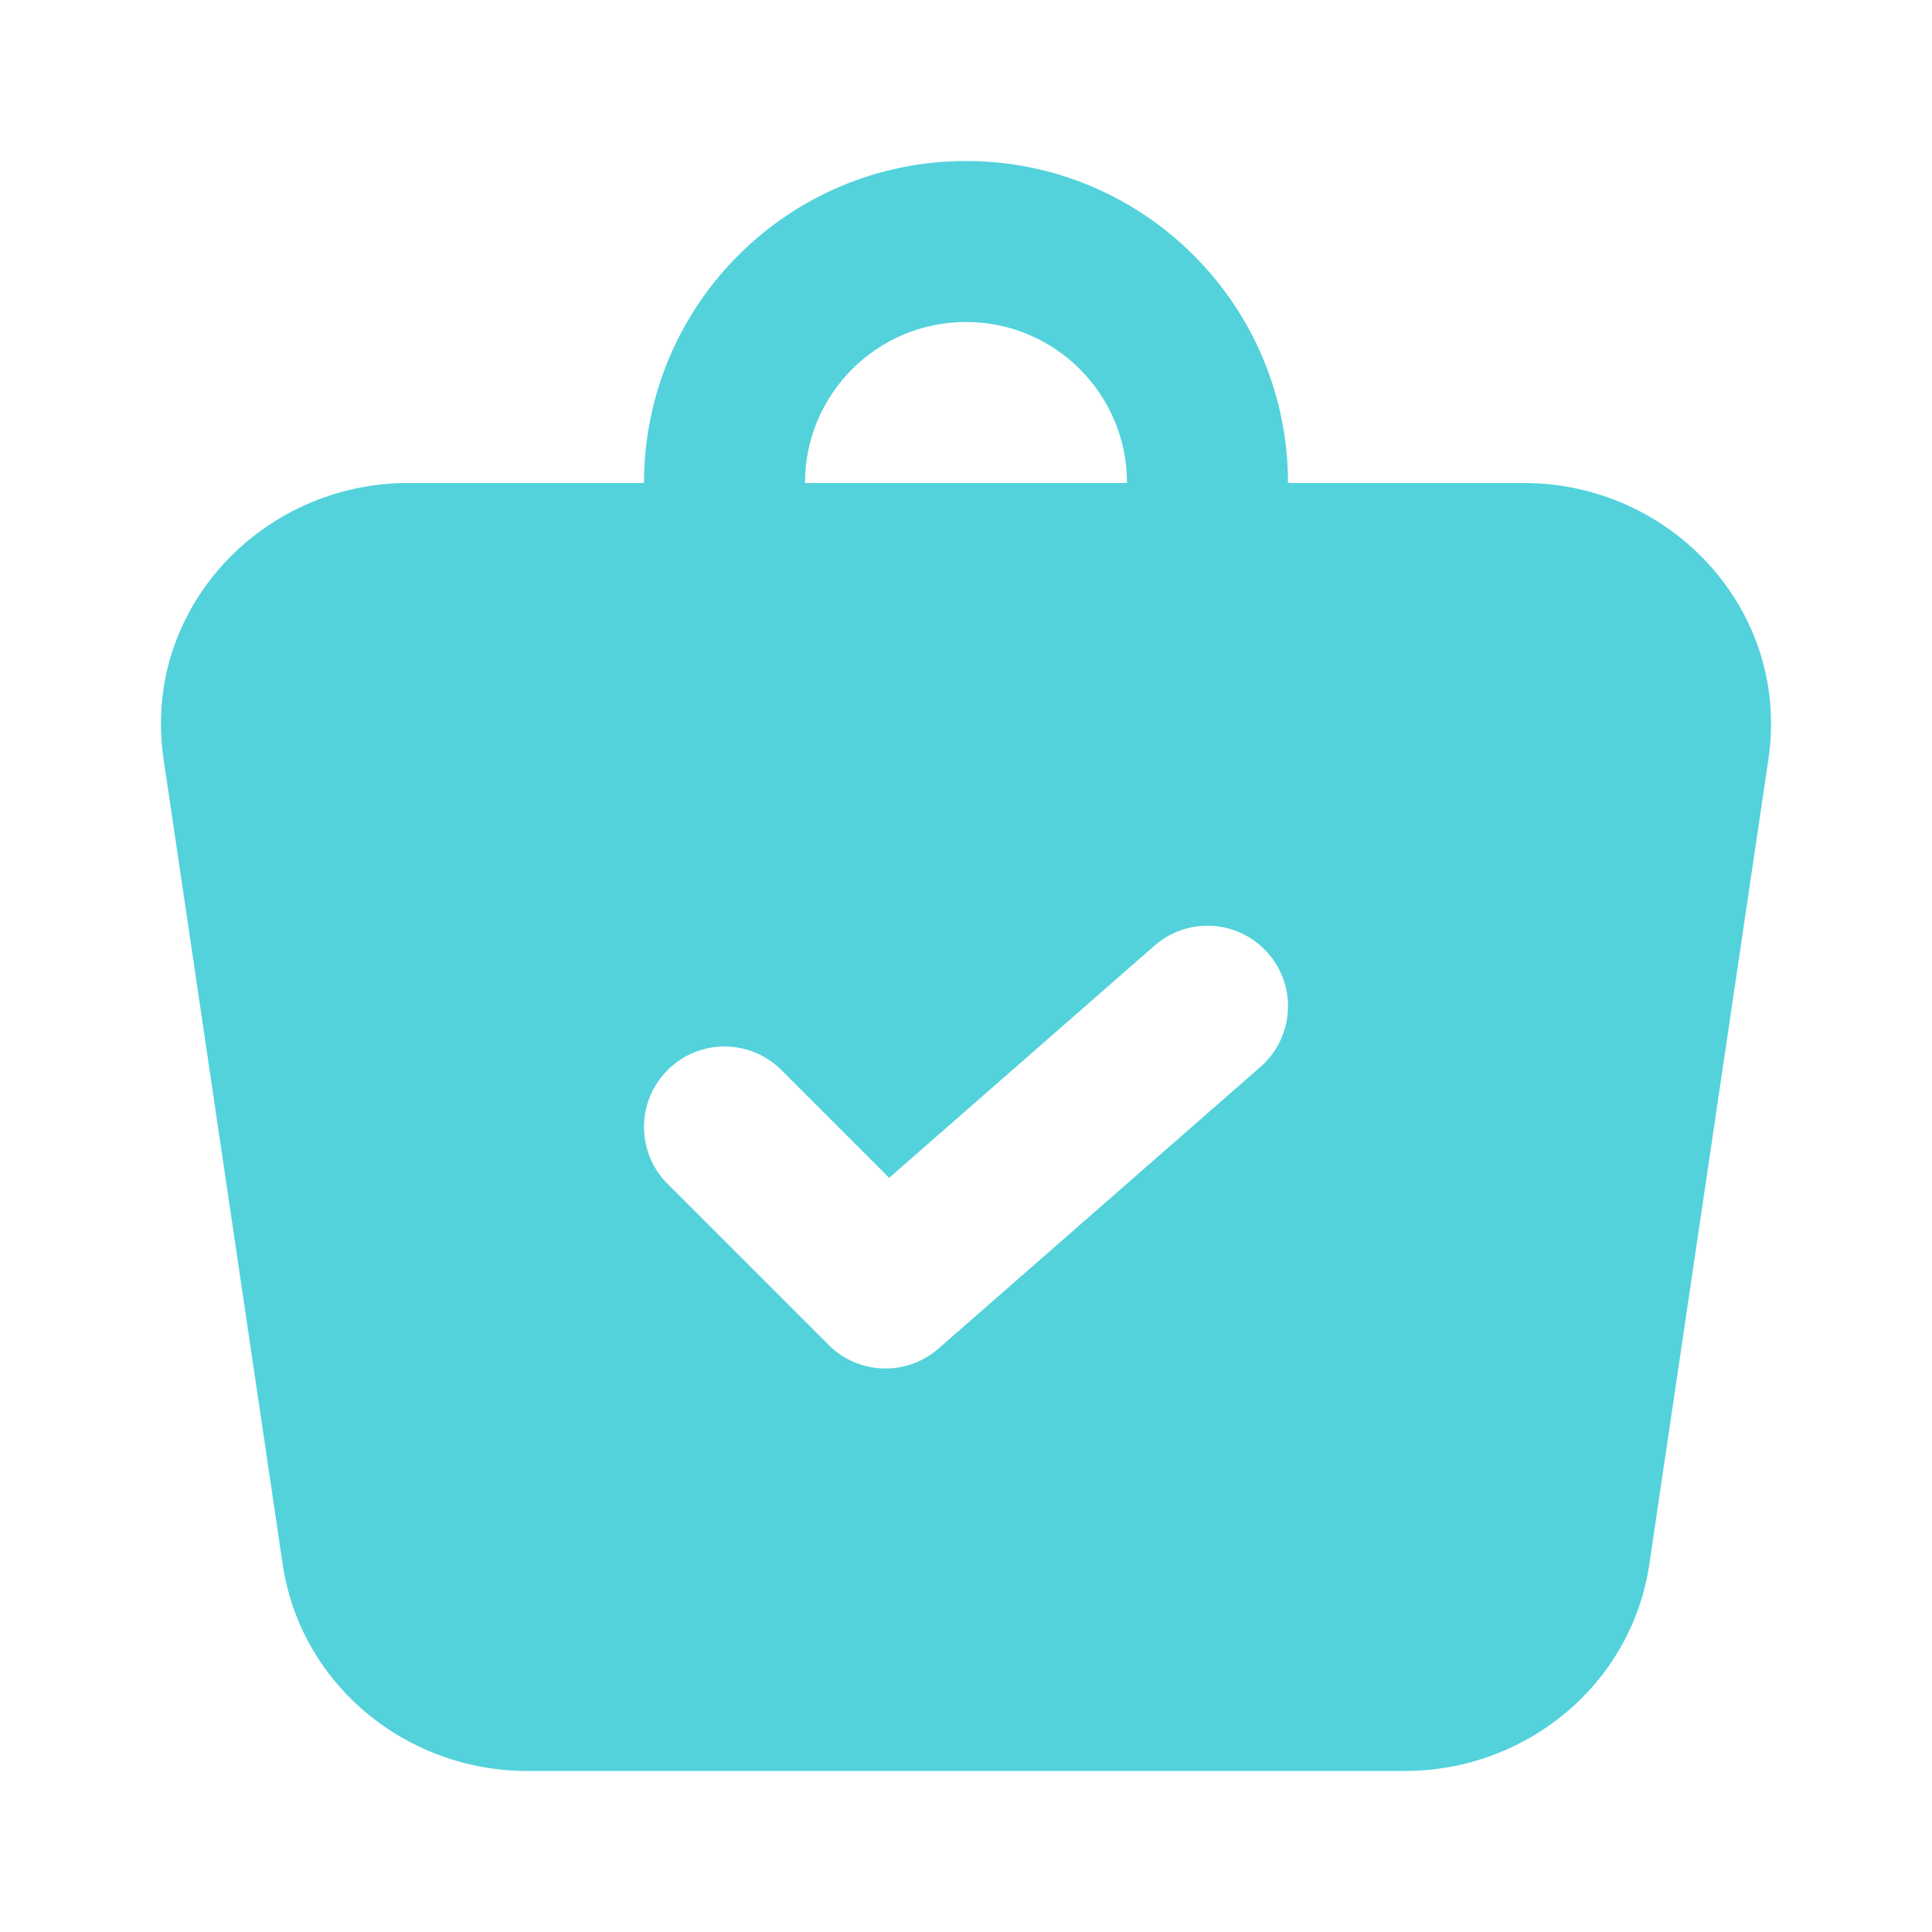 <?xml version="1.0" encoding="UTF-8"?>
<svg xmlns="http://www.w3.org/2000/svg" width="56" height="56" viewBox="0 0 56 56" fill="none">
  <path fill-rule="evenodd" clip-rule="evenodd" d="M28 4.667C22.845 4.667 18.667 8.845 18.667 14H11.832C7.561 14 4.103 17.689 4.741 22.001L8.192 45.334C8.71 48.837 11.782 51.333 15.282 51.333H40.718C44.218 51.333 47.29 48.837 47.808 45.334L51.259 22.001C51.896 17.689 48.438 14 44.168 14H37.333C37.333 8.845 33.155 4.667 28 4.667ZM32.667 14C32.667 11.422 30.578 9.333 28 9.333C25.423 9.333 23.333 11.422 23.333 14H32.667ZM36.756 27.63C37.605 28.6 37.506 30.074 36.537 30.923L27.203 39.089C26.279 39.898 24.886 39.852 24.017 38.983L19.35 34.316C18.439 33.405 18.439 31.928 19.35 31.017C20.261 30.105 21.739 30.105 22.65 31.017L25.773 34.14L33.464 27.41C34.433 26.562 35.907 26.66 36.756 27.63Z" fill="#53D2DB"></path>
</svg>
